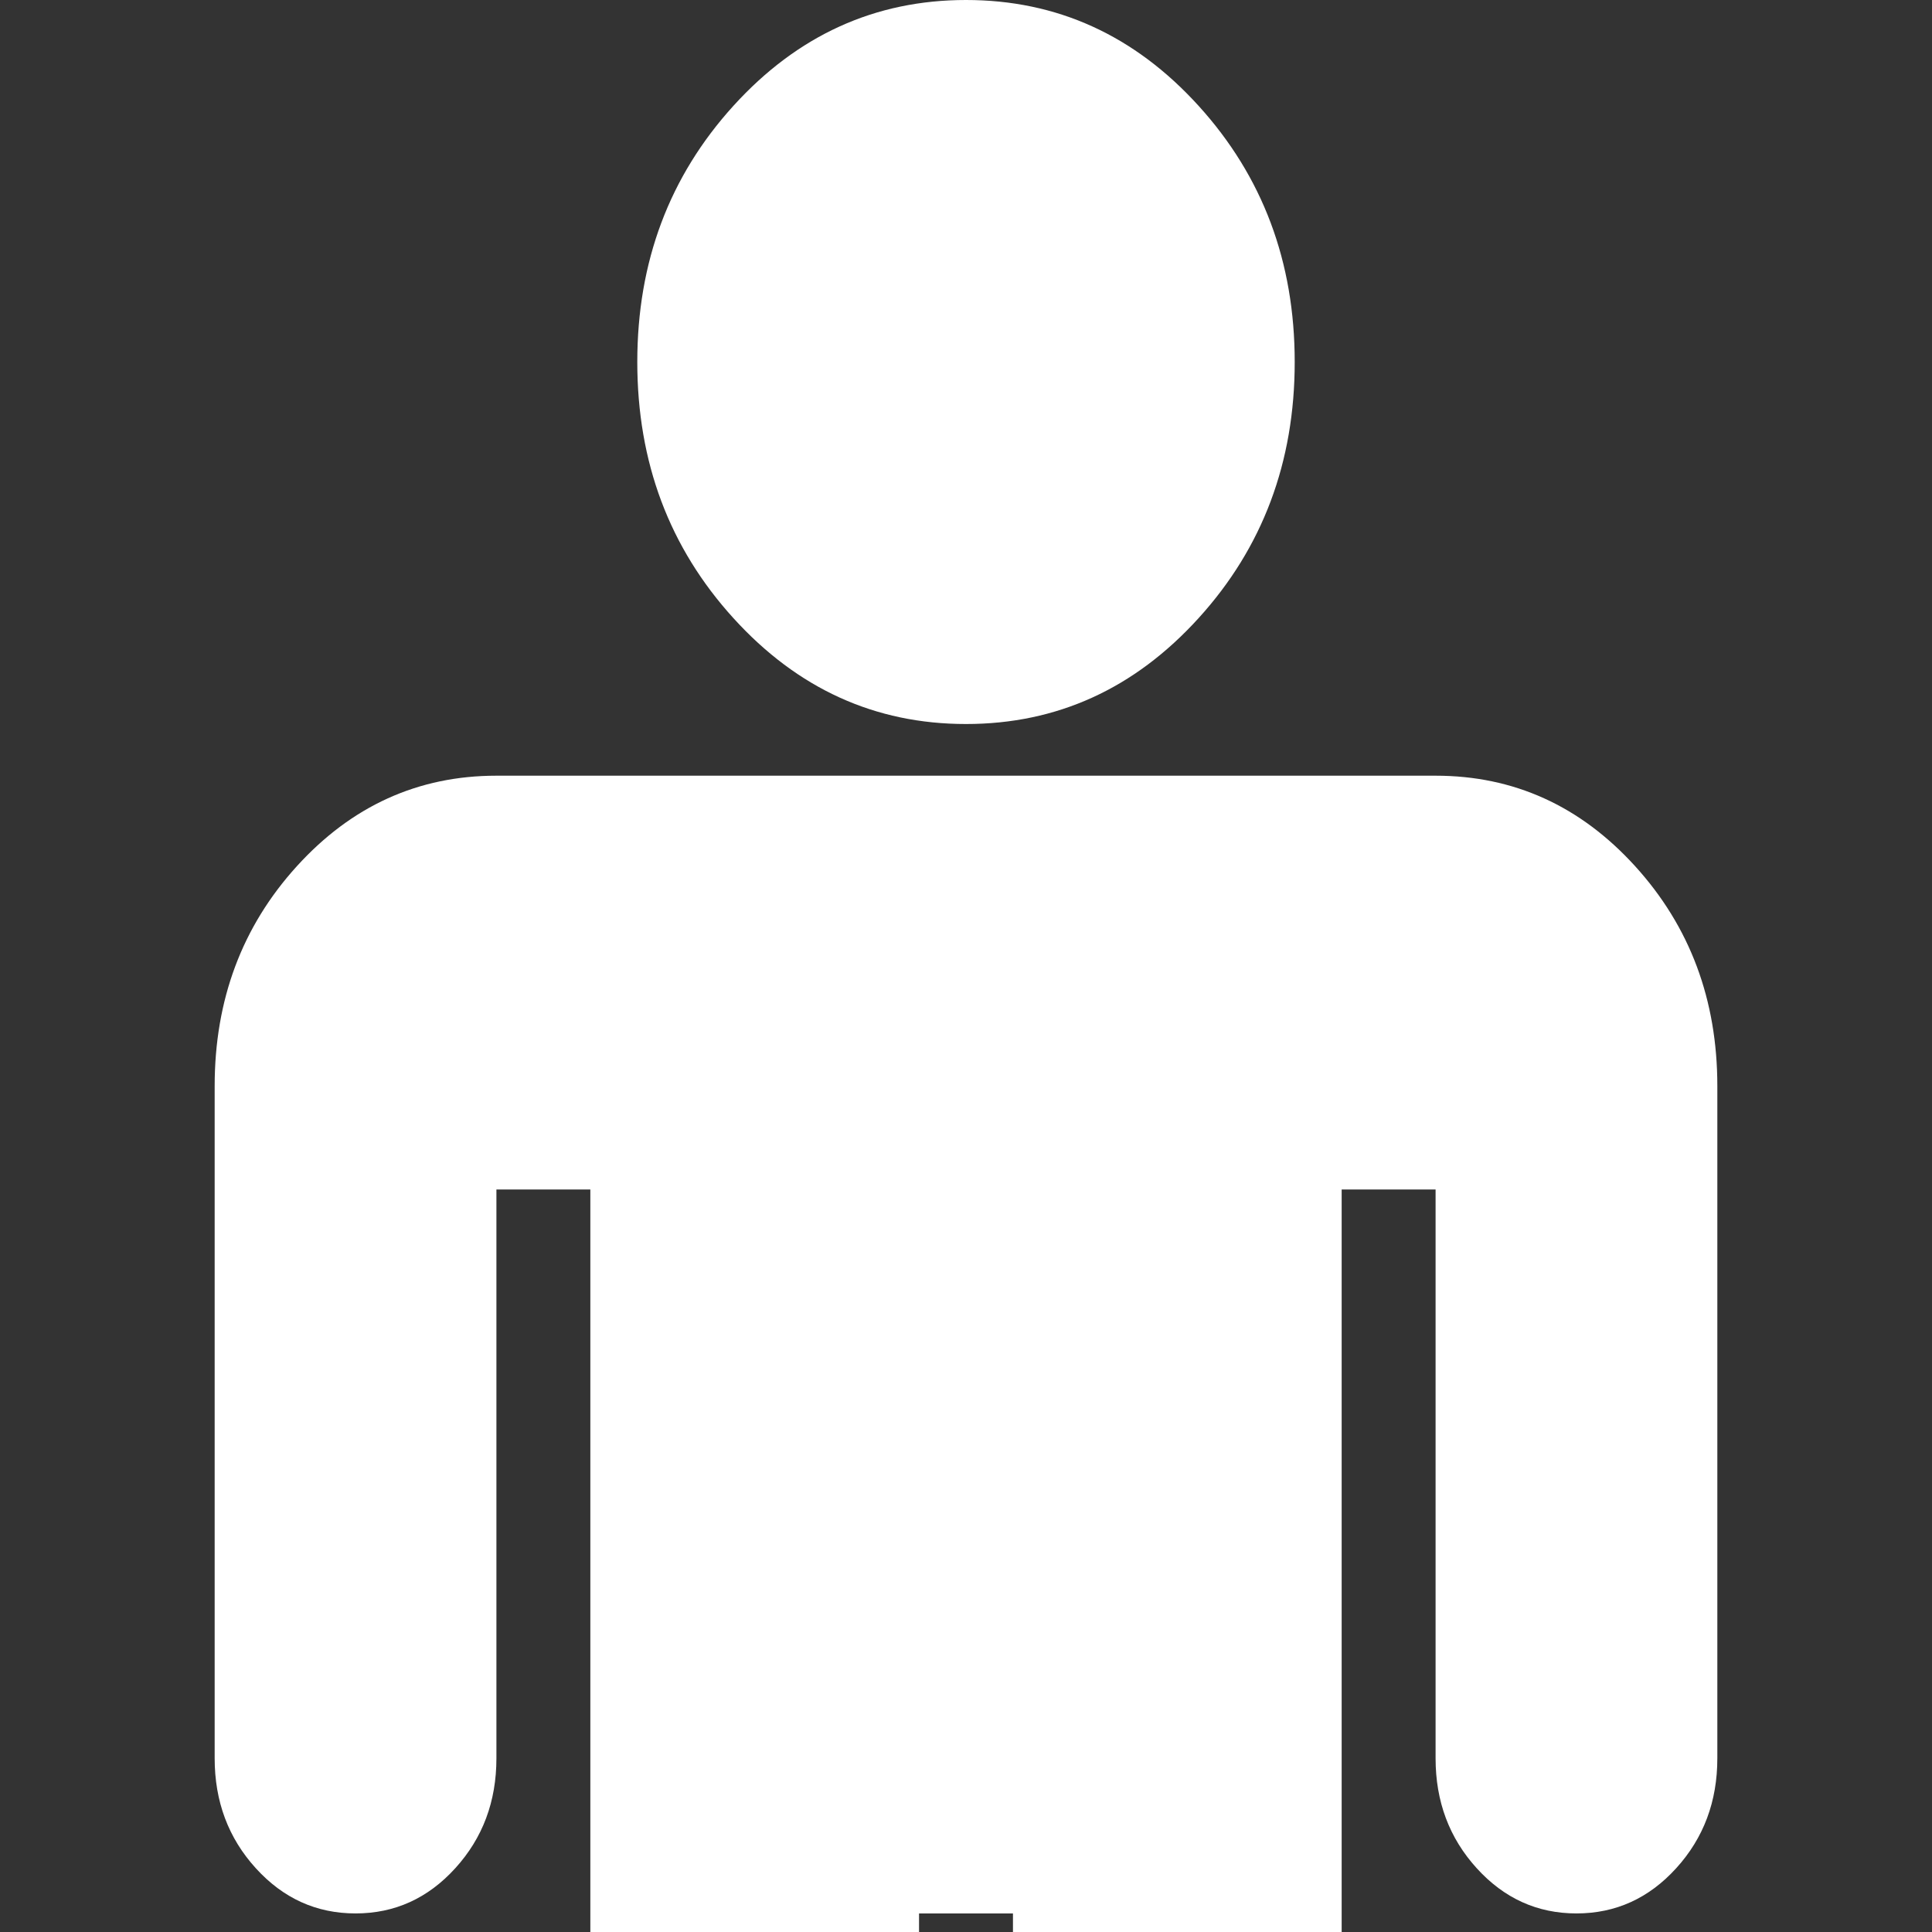 <svg width="36" height="36" viewBox="0 0 36 36" fill="none" xmlns="http://www.w3.org/2000/svg">
<rect x="0" y="0" width="36" height="36" fill="#333333" stroke="none"/>
<g clip-path="url(#clip0_1343_222)">
<path d="M32 20.236V32.764C32 33.567 31.745 34.249 31.234 34.811C30.724 35.373 30.104 35.654 29.375 35.654C28.646 35.654 28.026 35.373 27.516 34.811C27.005 34.249 26.75 33.567 26.75 32.764V22.164H25V49.627C25 50.551 24.699 51.344 24.098 52.006C23.496 52.669 22.776 53 21.938 53C21.099 53 20.379 52.669 19.777 52.006C19.176 51.344 18.875 50.551 18.875 49.627V35.654H17.125V49.627C17.125 50.551 16.824 51.344 16.223 52.006C15.621 52.669 14.901 53 14.062 53C13.224 53 12.504 52.669 11.902 52.006C11.301 51.344 11 50.551 11 49.627V22.164H9.25V32.764C9.25 33.567 8.995 34.249 8.484 34.811C7.974 35.373 7.354 35.654 6.625 35.654C5.896 35.654 5.276 35.373 4.766 34.811C4.255 34.249 4 33.567 4 32.764V20.236C4 18.63 4.51 17.265 5.531 16.141C6.552 15.017 7.792 14.454 9.25 14.454H26.75C28.208 14.454 29.448 15.017 30.469 16.141C31.49 17.265 32 18.63 32 20.236ZM24.125 6.745C24.125 8.613 23.528 10.204 22.334 11.518C21.14 12.833 19.695 13.491 18 13.491C16.305 13.491 14.86 12.833 13.666 11.518C12.472 10.204 11.875 8.613 11.875 6.745C11.875 4.878 12.472 3.287 13.666 1.972C14.86 0.657 16.305 0 18 0C19.695 0 21.14 0.657 22.334 1.972C23.528 3.287 24.125 4.878 24.125 6.745Z" fill="white"/>
</g>
<defs>
<clipPath id="clip0_1343_222">
<rect width="36" height="36" fill="white"/>
</clipPath>
</defs>
</svg>
